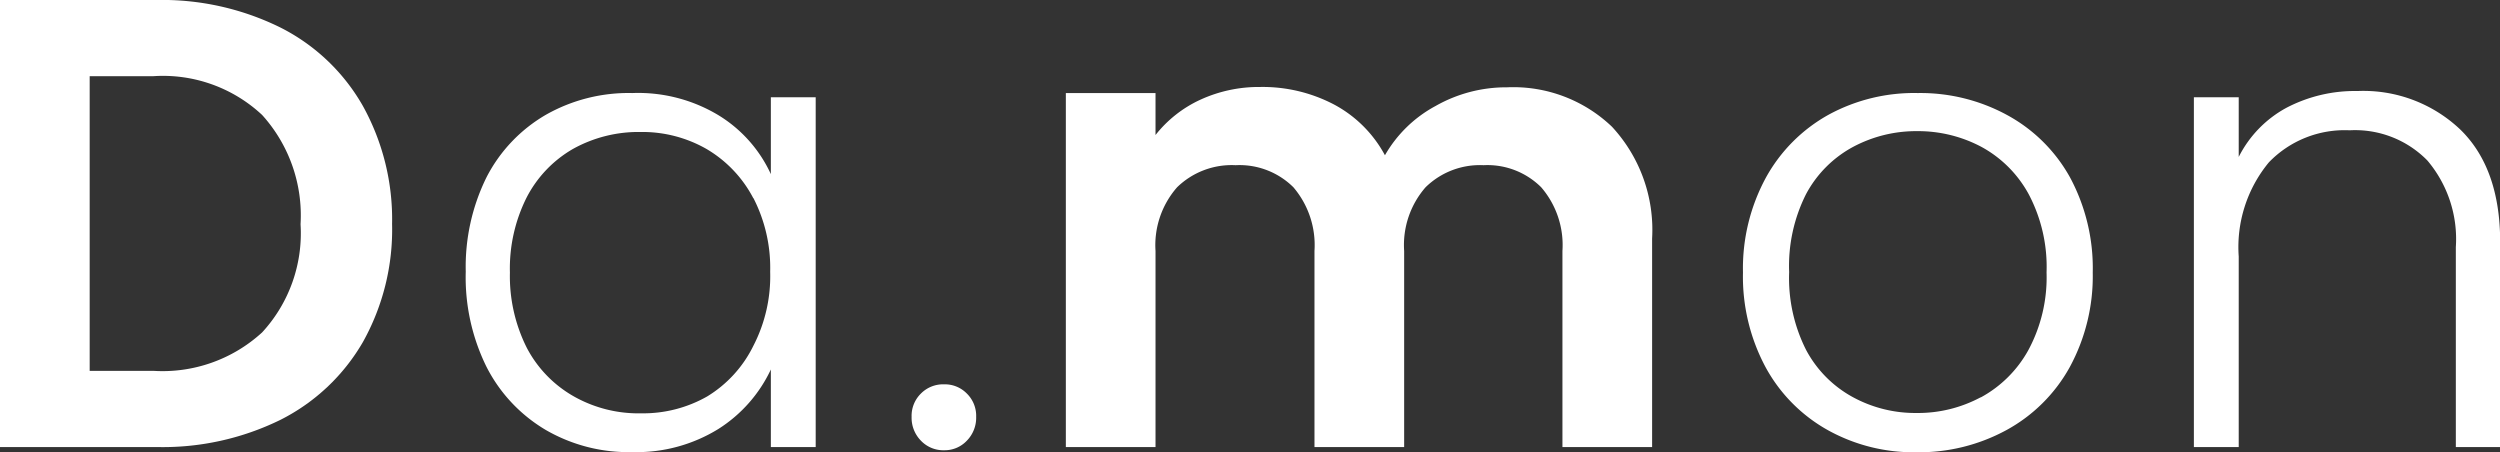 <svg fill="#fff" id="Da.mon" xmlns="http://www.w3.org/2000/svg" viewBox="0 0 148.31 26.83"><rect x="0" y="0" width="148.31" height="26.83" fill="#333333" stroke="none"/><path d="M-239,3.11a11.66,11.66,0,0,1,4.9,4.66,13.88,13.88,0,0,1,1.73,7,13.68,13.68,0,0,1-1.73,7,11.76,11.76,0,0,1-4.9,4.62A15.85,15.85,0,0,1-246.35,28h-9.28V1.48h9.28A15.85,15.85,0,0,1-239,3.11Zm-1.08,18.09a8.68,8.68,0,0,0,2.28-6.42,8.88,8.88,0,0,0-2.28-6.48A8.62,8.62,0,0,0-246.54,6h-3.77V23.48h3.77A8.75,8.75,0,0,0-240.08,21.2Z" transform="translate(255.63 -1.48)"/><path d="M-226.77,12a9.08,9.08,0,0,1,3.54-3.72A9.94,9.94,0,0,1-218.12,7,9.23,9.23,0,0,1-213,8.32a8,8,0,0,1,3.1,3.49V7.25h2.66V28h-2.66V23.4A8.4,8.4,0,0,1-213,26.92a9.23,9.23,0,0,1-5.11,1.38A9.79,9.79,0,0,1-223.23,27a9.18,9.18,0,0,1-3.54-3.76A12,12,0,0,1-228,17.59,12,12,0,0,1-226.77,12Zm15.83,1.24a7.3,7.3,0,0,0-2.79-2.93,7.67,7.67,0,0,0-3.9-1,8,8,0,0,0-4,1,7.05,7.05,0,0,0-2.75,2.87,9.39,9.39,0,0,0-1,4.47,9.46,9.46,0,0,0,1,4.46A7.09,7.09,0,0,0-221.58,25a7.79,7.79,0,0,0,4,1,7.68,7.68,0,0,0,3.9-1A7.24,7.24,0,0,0-210.94,22a9,9,0,0,0,1-4.4A9.06,9.06,0,0,0-210.94,13.22Z" transform="translate(255.63 -1.48)"/><path d="M-201,27.62a1.94,1.94,0,0,1-.55-1.41,1.85,1.85,0,0,1,.55-1.38,1.85,1.85,0,0,1,1.38-.55,1.82,1.82,0,0,1,1.35.55,1.85,1.85,0,0,1,.55,1.38,1.94,1.94,0,0,1-.55,1.41,1.8,1.8,0,0,1-1.35.57A1.83,1.83,0,0,1-201,27.62Z" transform="translate(255.63 -1.48)"/><path d="M-160,9a9,9,0,0,1,2.38,6.63V28h-5.32V16.37a5.25,5.25,0,0,0-1.26-3.78,4.52,4.52,0,0,0-3.42-1.31,4.6,4.6,0,0,0-3.44,1.31,5.21,5.21,0,0,0-1.27,3.78V28h-5.32V16.37a5.29,5.29,0,0,0-1.25-3.78,4.54,4.54,0,0,0-3.43-1.31,4.64,4.64,0,0,0-3.47,1.31,5.21,5.21,0,0,0-1.28,3.78V28h-5.32V7h5.32V9.49a7.23,7.23,0,0,1,2.65-2.09,8.31,8.31,0,0,1,3.55-.76,9.12,9.12,0,0,1,4.41,1.05,7.36,7.36,0,0,1,3,3,7.61,7.61,0,0,1,3-2.92,8.47,8.47,0,0,1,4.24-1.11A8.47,8.47,0,0,1-160,9Z" transform="translate(255.63 -1.48)"/><path d="M-147.19,27a9.43,9.43,0,0,1-3.69-3.72,11.37,11.37,0,0,1-1.35-5.64A11.28,11.28,0,0,1-150.86,12a9.5,9.5,0,0,1,3.72-3.72A10.6,10.6,0,0,1-141.86,7a10.75,10.75,0,0,1,5.31,1.31A9.38,9.38,0,0,1-132.83,12a11.38,11.38,0,0,1,1.35,5.65,11.3,11.3,0,0,1-1.37,5.62A9.46,9.46,0,0,1-136.61,27a10.84,10.84,0,0,1-5.32,1.31A10.48,10.48,0,0,1-147.19,27Zm9.06-1.94a7.08,7.08,0,0,0,2.83-2.81,9.11,9.11,0,0,0,1.08-4.61A9.23,9.23,0,0,0-135.28,13a7,7,0,0,0-2.81-2.81,8,8,0,0,0-3.8-.93,7.94,7.94,0,0,0-3.8.93,6.83,6.83,0,0,0-2.8,2.81,9.45,9.45,0,0,0-1,4.62,9.44,9.44,0,0,0,1,4.61,6.84,6.84,0,0,0,2.78,2.81,7.73,7.73,0,0,0,3.78.94A7.87,7.87,0,0,0-138.13,25.05Z" transform="translate(255.63 -1.48)"/><path d="M-109.67,9.17c1.57,1.53,2.36,3.76,2.36,6.67V28h-2.63V16.14A7.21,7.21,0,0,0-111.63,11a6,6,0,0,0-4.61-1.79,6.24,6.24,0,0,0-4.79,1.9,7.89,7.89,0,0,0-1.79,5.59V28h-2.66V7.25h2.66v3.54A6.79,6.79,0,0,1-120,7.88a8.75,8.75,0,0,1,4.22-1A8.35,8.35,0,0,1-109.67,9.17Z" transform="translate(255.63 -1.48)"/></svg>